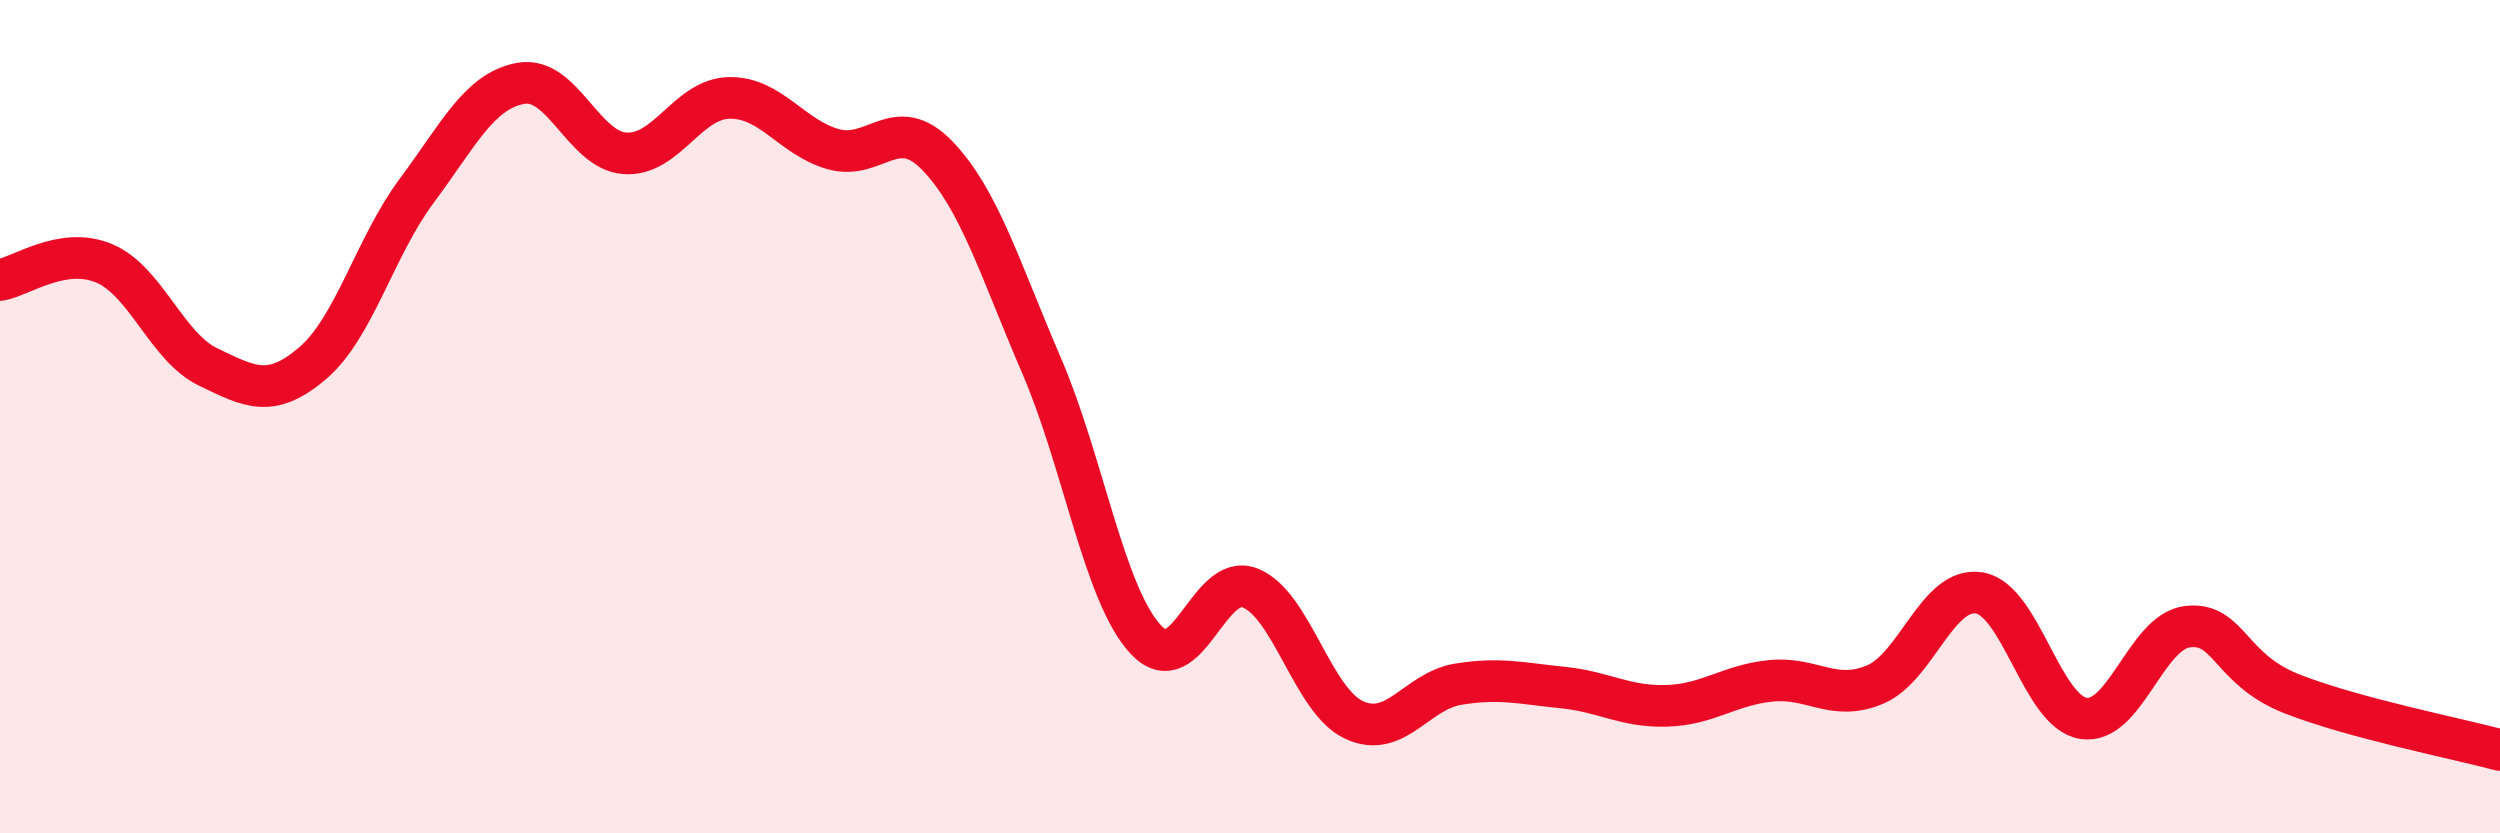 
    <svg width="60" height="20" viewBox="0 0 60 20" xmlns="http://www.w3.org/2000/svg">
      <path
        d="M 0,6.72 C 0.5,6.64 1.5,5.9 2.5,6.32 C 3.5,6.74 4,8.33 5,8.81 C 6,9.29 6.5,9.57 7.5,8.72 C 8.5,7.87 9,5.92 10,4.58 C 11,3.24 11.5,2.18 12.5,2 C 13.5,1.82 14,3.61 15,3.68 C 16,3.75 16.5,2.37 17.5,2.35 C 18.5,2.33 19,3.3 20,3.58 C 21,3.86 21.5,2.7 22.5,3.74 C 23.5,4.78 24,6.46 25,8.78 C 26,11.1 26.5,14.28 27.5,15.35 C 28.5,16.42 29,13.72 30,14.11 C 31,14.5 31.5,16.82 32.5,17.28 C 33.5,17.74 34,16.58 35,16.42 C 36,16.26 36.5,16.4 37.5,16.5 C 38.5,16.6 39,16.97 40,16.94 C 41,16.91 41.5,16.44 42.5,16.34 C 43.5,16.24 44,16.85 45,16.43 C 46,16.01 46.5,14.07 47.5,14.23 C 48.5,14.39 49,17.08 50,17.24 C 51,17.4 51.5,15.16 52.5,15.04 C 53.5,14.92 53.5,16.06 55,16.65 C 56.5,17.24 59,17.73 60,18L60 20L0 20Z"
        fill="#EB0A25"
        opacity="0.1"
        stroke-linecap="round"
        stroke-linejoin="round"
      />
      <path
        d="M 0,6.72 C 0.5,6.64 1.5,5.9 2.5,6.32 C 3.5,6.74 4,8.33 5,8.81 C 6,9.29 6.5,9.57 7.5,8.72 C 8.5,7.87 9,5.92 10,4.58 C 11,3.24 11.5,2.18 12.5,2 C 13.5,1.82 14,3.61 15,3.68 C 16,3.75 16.5,2.37 17.5,2.35 C 18.5,2.33 19,3.3 20,3.58 C 21,3.86 21.5,2.7 22.5,3.74 C 23.5,4.78 24,6.46 25,8.78 C 26,11.1 26.5,14.28 27.5,15.35 C 28.5,16.42 29,13.72 30,14.11 C 31,14.5 31.5,16.82 32.5,17.28 C 33.5,17.74 34,16.58 35,16.42 C 36,16.26 36.5,16.4 37.5,16.5 C 38.5,16.6 39,16.97 40,16.94 C 41,16.91 41.5,16.44 42.5,16.34 C 43.5,16.24 44,16.85 45,16.43 C 46,16.01 46.5,14.07 47.5,14.23 C 48.5,14.39 49,17.08 50,17.24 C 51,17.4 51.5,15.16 52.5,15.04 C 53.5,14.92 53.5,16.06 55,16.65 C 56.5,17.24 59,17.73 60,18"
        stroke="#EB0A25"
        stroke-width="1"
        fill="none"
        stroke-linecap="round"
        stroke-linejoin="round"
      />
    </svg>
  